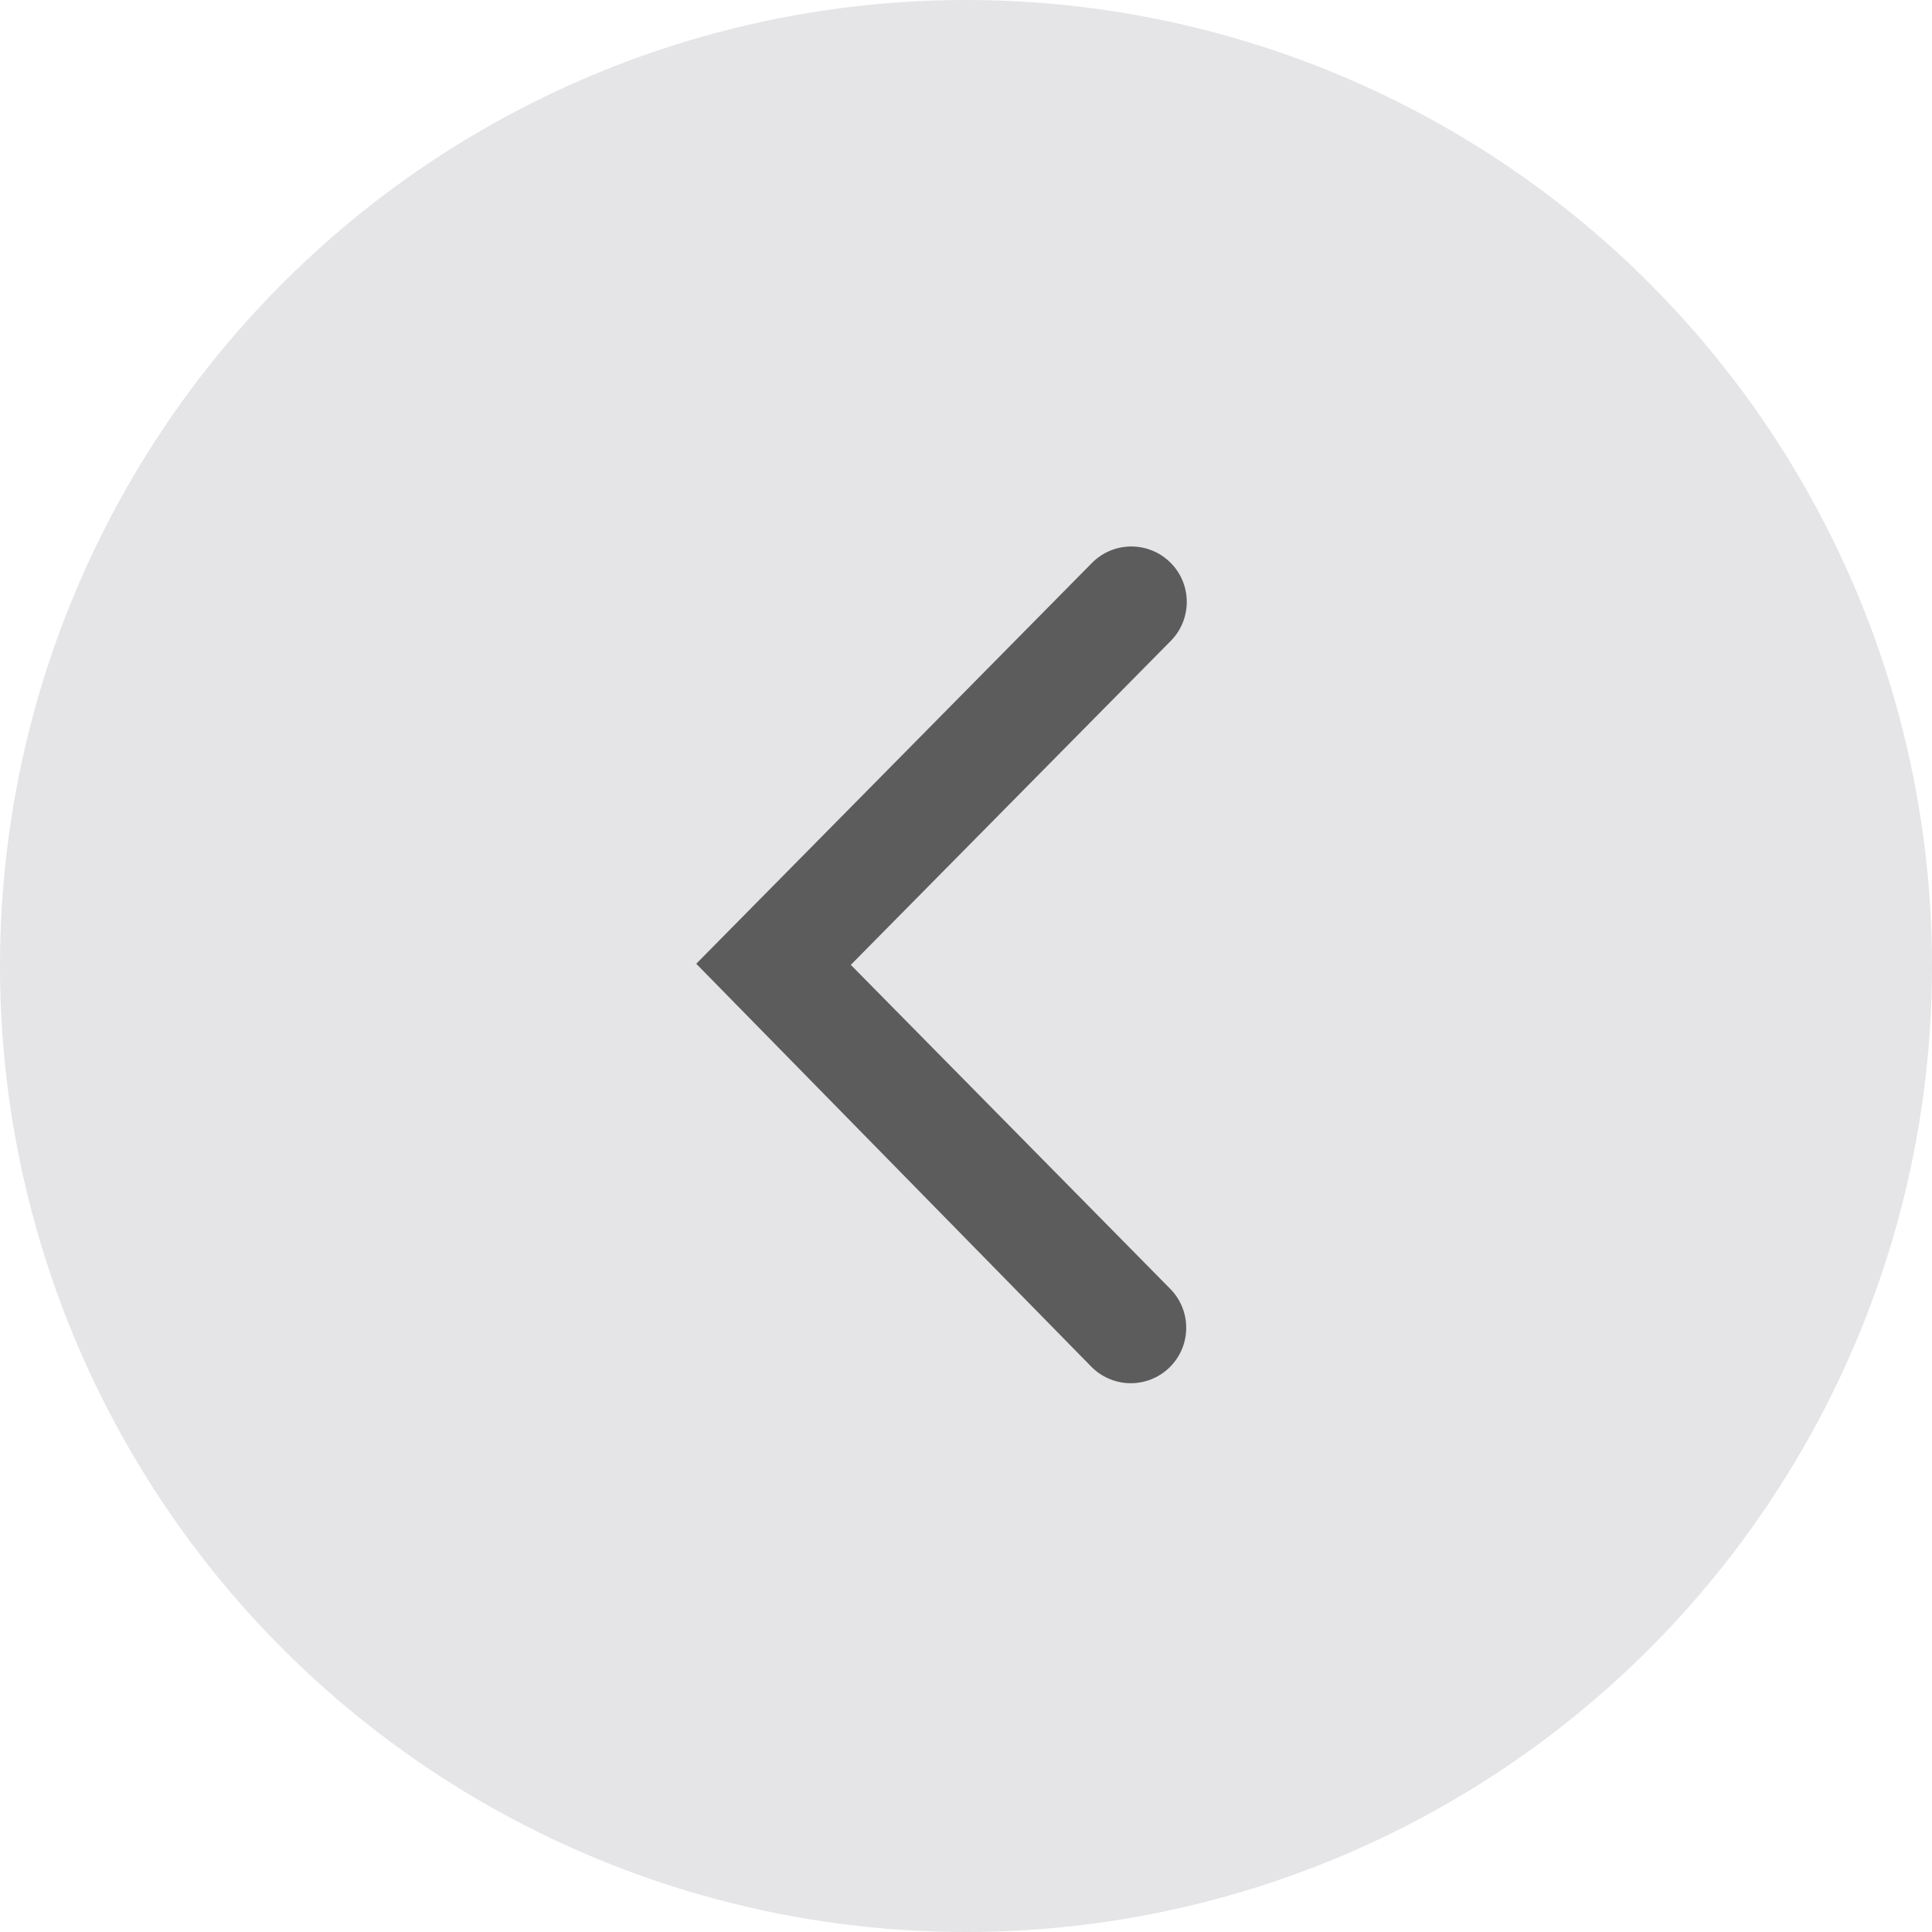 <svg width="56" height="56" viewBox="0 0 56 56" fill="none" xmlns="http://www.w3.org/2000/svg">
<g opacity="0.8">
<circle cx="28" cy="28" r="28" fill="#D5D5DB" fill-opacity="0.8"/>
<path fill-rule="evenodd" clip-rule="evenodd" d="M24.661 27.967L33.929 37.367C34.329 37.778 34.479 38.372 34.323 38.924C34.166 39.477 33.727 39.904 33.171 40.044C32.614 40.185 32.025 40.018 31.625 39.607L20.181 27.935L31.657 16.311C32.284 15.683 33.301 15.683 33.929 16.311C34.556 16.938 34.556 17.955 33.929 18.583L24.661 27.967Z" fill="#333333"/>
</g>
</svg>
